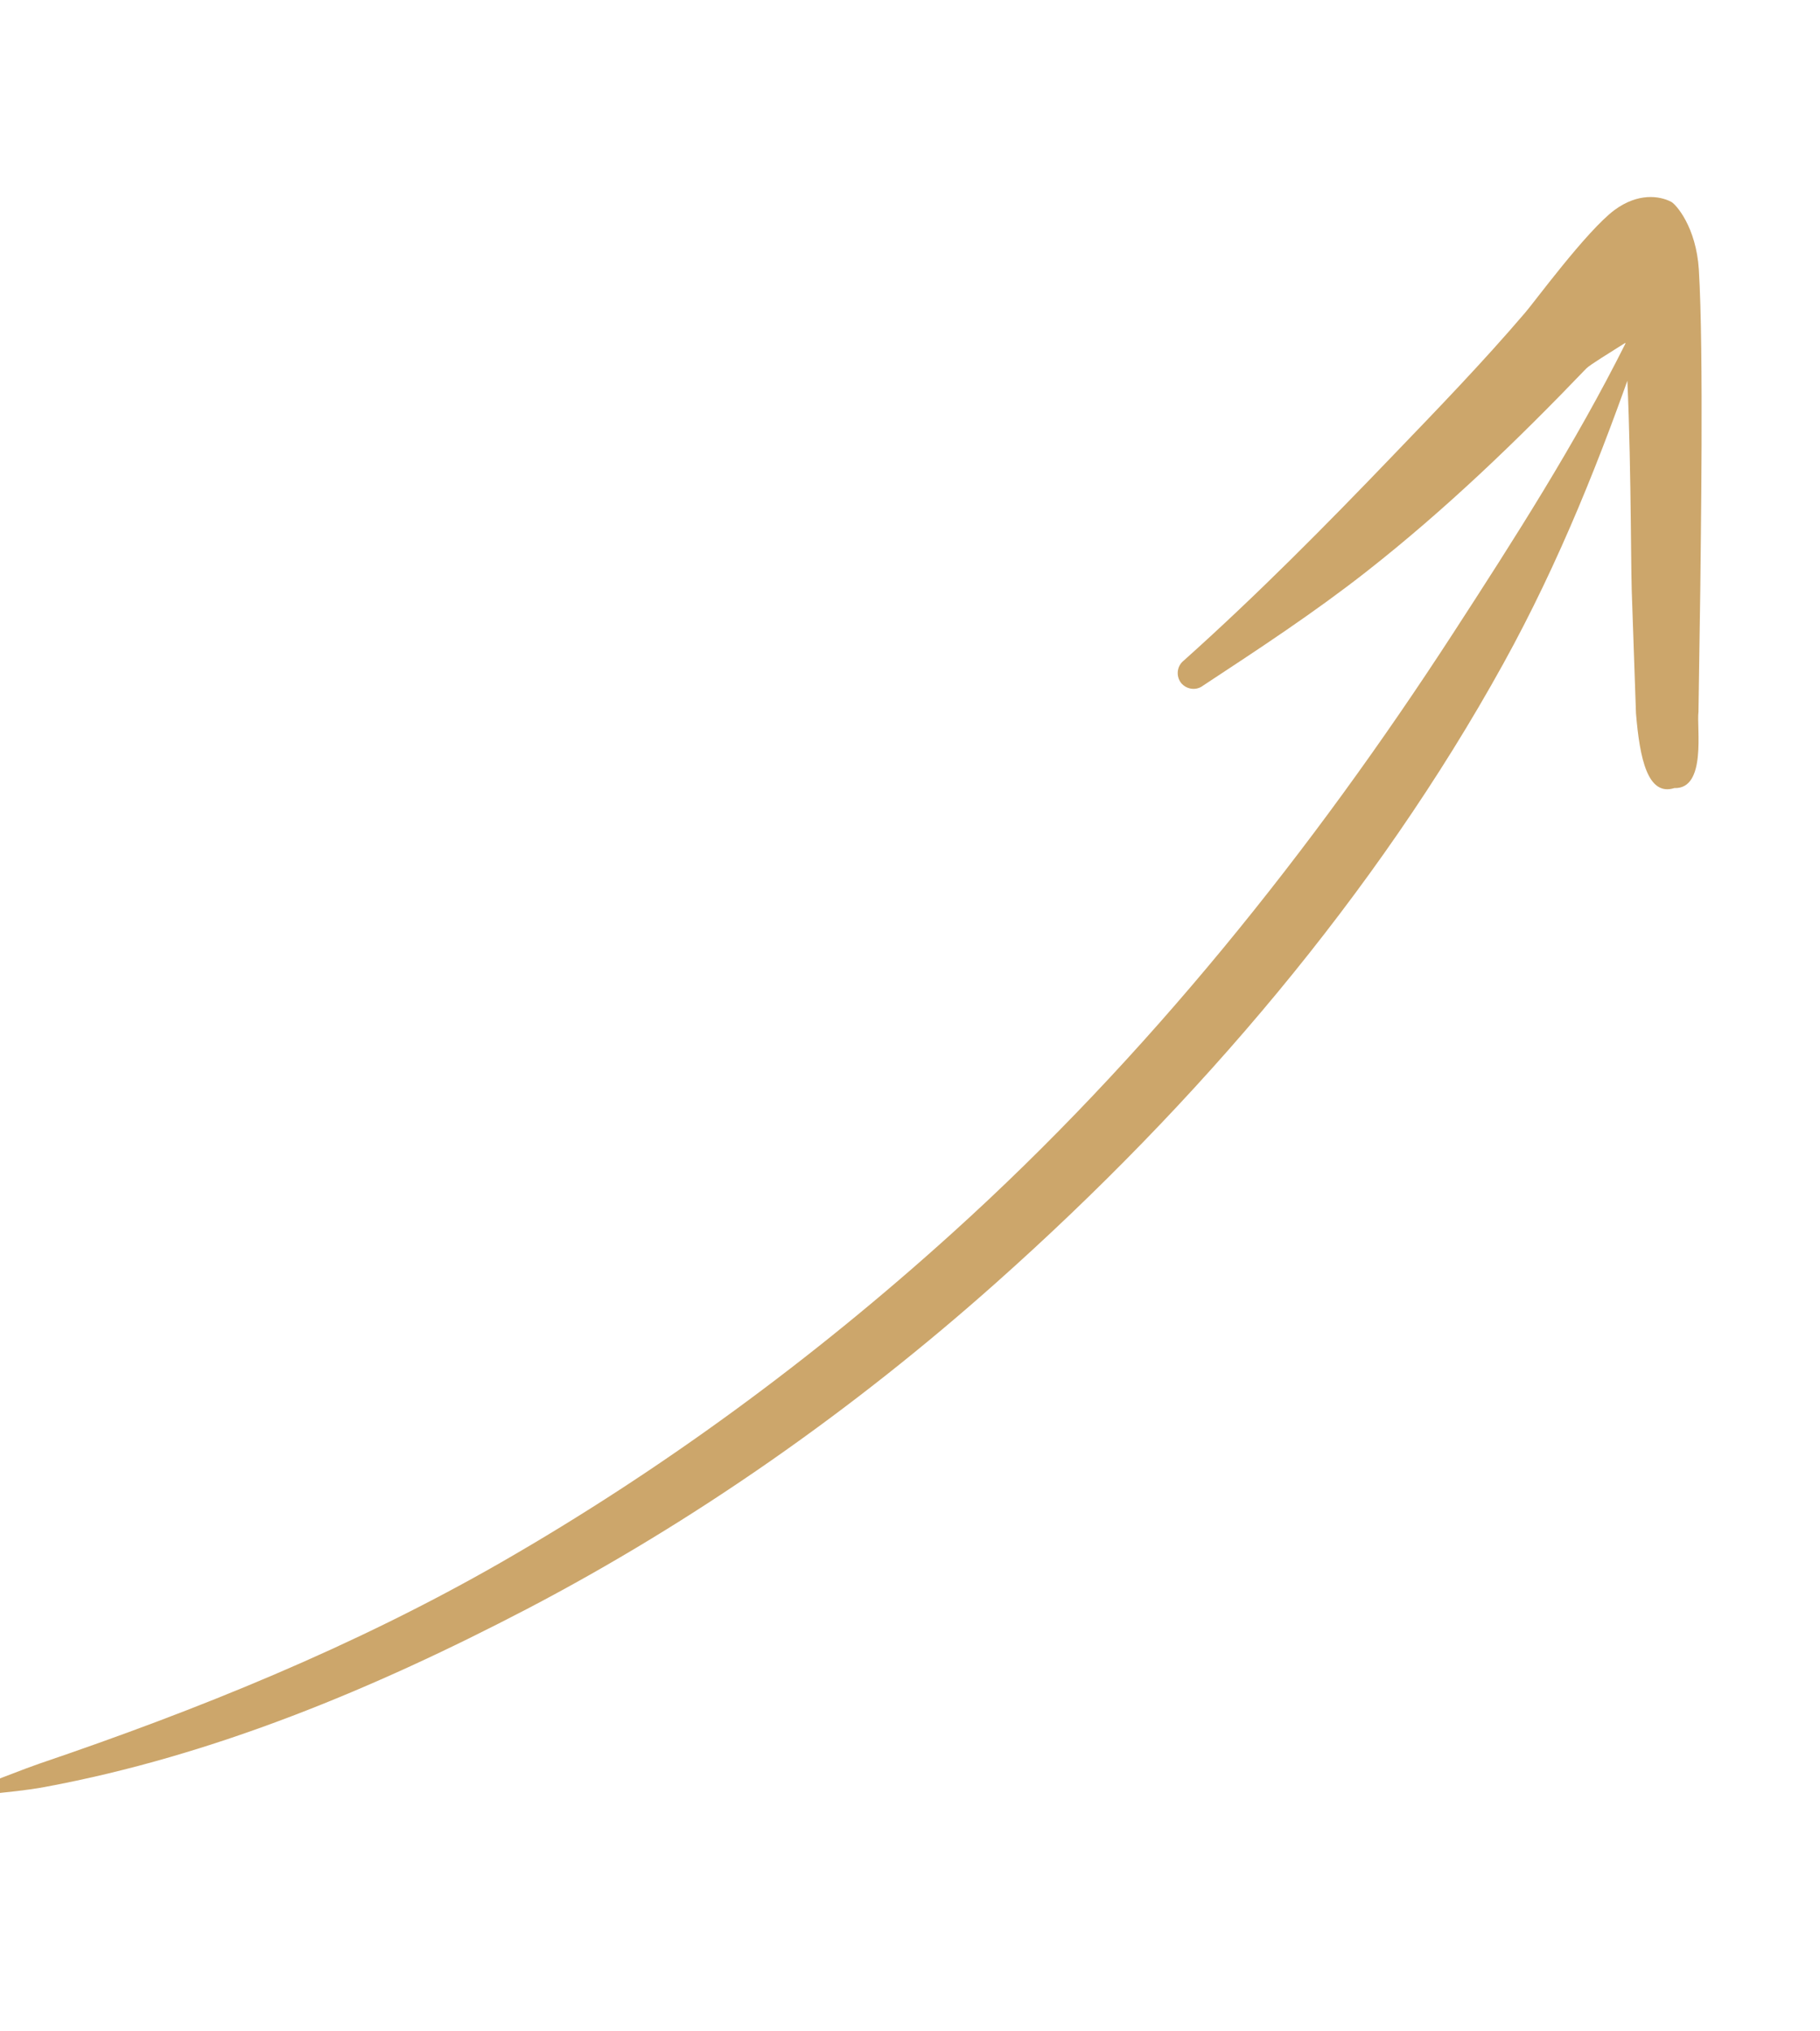 <?xml version="1.0" encoding="UTF-8" standalone="no"?><svg xmlns="http://www.w3.org/2000/svg" xmlns:xlink="http://www.w3.org/1999/xlink" fill="#000000" height="79.8" preserveAspectRatio="xMidYMid meet" version="1" viewBox="-0.1 -8.2 71.5 79.8" width="71.5" zoomAndPan="magnify"><g id="change1_1"><path d="M1541.54,1799.4 c0.05,0.12-0.01,0.26-0.13,0.31c-0.74,0.39-1.44,0.82-2.18,1.21c-6.53,3.38-12.91,7.15-18.75,11.81 c-6.35,5.07-12.18,10.92-17.36,17.32c-7.27,8.97-13.02,19.11-17.6,29.44c-2.04,4.6-4.01,9.13-5.48,13.81 c-0.04,0.17-0.21,0.27-0.38,0.23c-0.17-0.04-0.27-0.21-0.23-0.38c0.85-4.9,1.94-9.84,3.67-14.64c3.92-10.89,10.22-21.19,17.73-30.32 c5.36-6.52,11.48-12.4,18.19-17.33c6.14-4.5,12.68-8.46,19.77-10.91c0.8-0.28,1.61-0.47,2.43-0.69 C1541.35,1799.21,1541.49,1799.28,1541.54,1799.4z M1481.57,1871.96c2.52-3.62,5.17-7.11,8.16-10.31c1.99-2.13,4.14-4.07,6.32-6.04 c0.26-0.28,0.7-0.29,0.99-0.03c0.28,0.27,0.3,0.71,0.04,0.99c-2.74,3.35-5.23,6.81-7.69,10.34c-1.62,2.32-3.25,4.64-4.74,7.07 c-0.28,0.43-2.11,4-3.19,5.09c-0.9,0.9-1.85,0.91-2.41,0.72c-0.23-0.08-1.27-0.94-1.69-2.78c-0.8-3.53-2.07-12.23-2.34-13.97 l-0.79-5.35c-0.02-0.69-0.92-3.33,0.51-3.49c1.1-0.54,1.72,1.04,2.21,3.02l1.06,5.34c0.29,1.49,1.13,6.81,2.04,10.77 C1480.68,1872.78,1481.44,1872.14,1481.57,1871.96z" fill="#cca66b" transform="matrix(-.878 -.131 .143 -.878 1095.35 1843.94)"/></g></svg>
